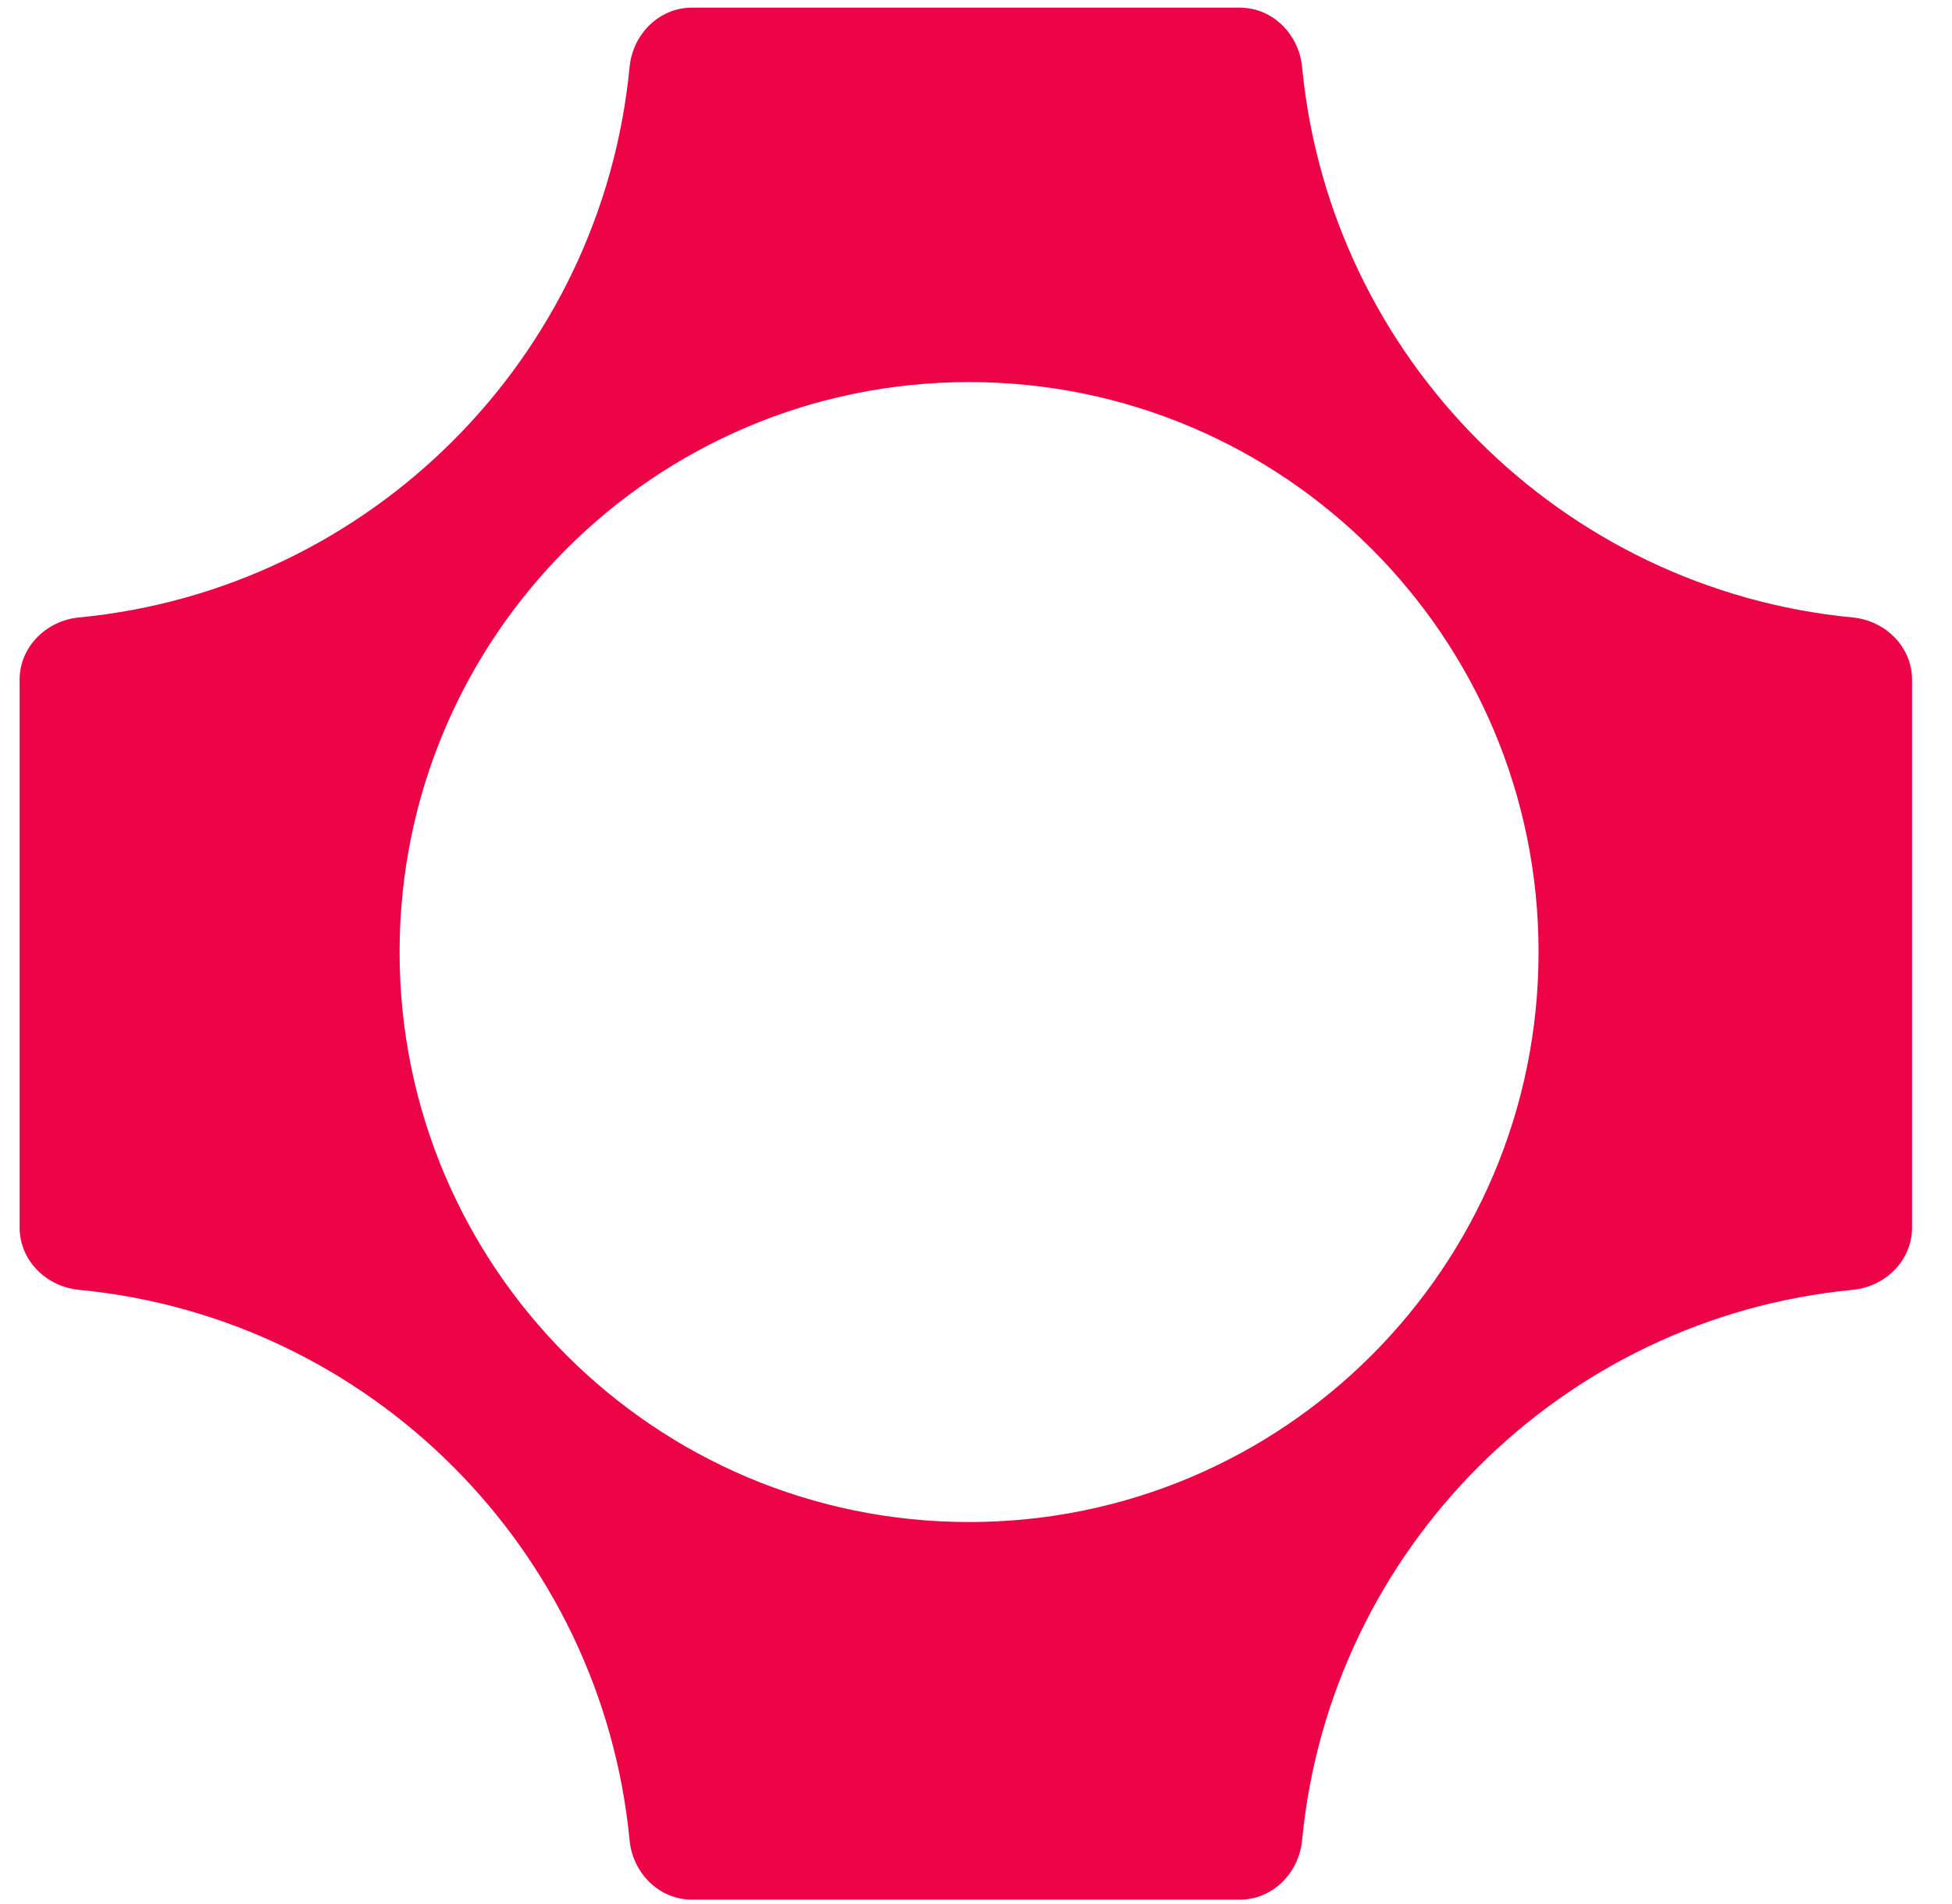 <svg width="41" height="40" viewBox="0 0 41 40" fill="none" xmlns="http://www.w3.org/2000/svg">
<g clip-path="url(#clip0_3108_9012)">
<path fill-rule="evenodd" clip-rule="evenodd" d="M26.043 0.161C26.732 0.161 27.283 0.721 27.349 1.406C27.936 7.52 32.802 12.385 38.916 12.972C39.602 13.038 40.161 13.59 40.161 14.279V25.79C40.161 26.479 39.602 27.031 38.916 27.097C32.802 27.684 27.936 32.549 27.349 38.662C27.283 39.348 26.732 39.908 26.043 39.908H14.53C13.842 39.908 13.29 39.348 13.224 38.662C12.637 32.549 7.771 27.684 1.657 27.097C0.972 27.031 0.412 26.479 0.412 25.79V14.279C0.412 13.59 0.972 13.038 1.657 12.972C7.771 12.385 12.637 7.52 13.224 1.406C13.29 0.721 13.842 0.161 14.53 0.161H26.043ZM8.393 20.001C8.393 26.614 13.749 31.975 20.355 31.975C26.961 31.975 32.316 26.614 32.316 20.001C32.316 13.388 26.961 8.027 20.355 8.027C13.749 8.027 8.393 13.388 8.393 20.001Z" fill="#EC0447"/>
</g>
<defs>
<clipPath id="clip0_3108_9012">
<rect width="39.766" height="40" fill="white" transform="translate(0.412)"/>
</clipPath>
</defs>
</svg>
